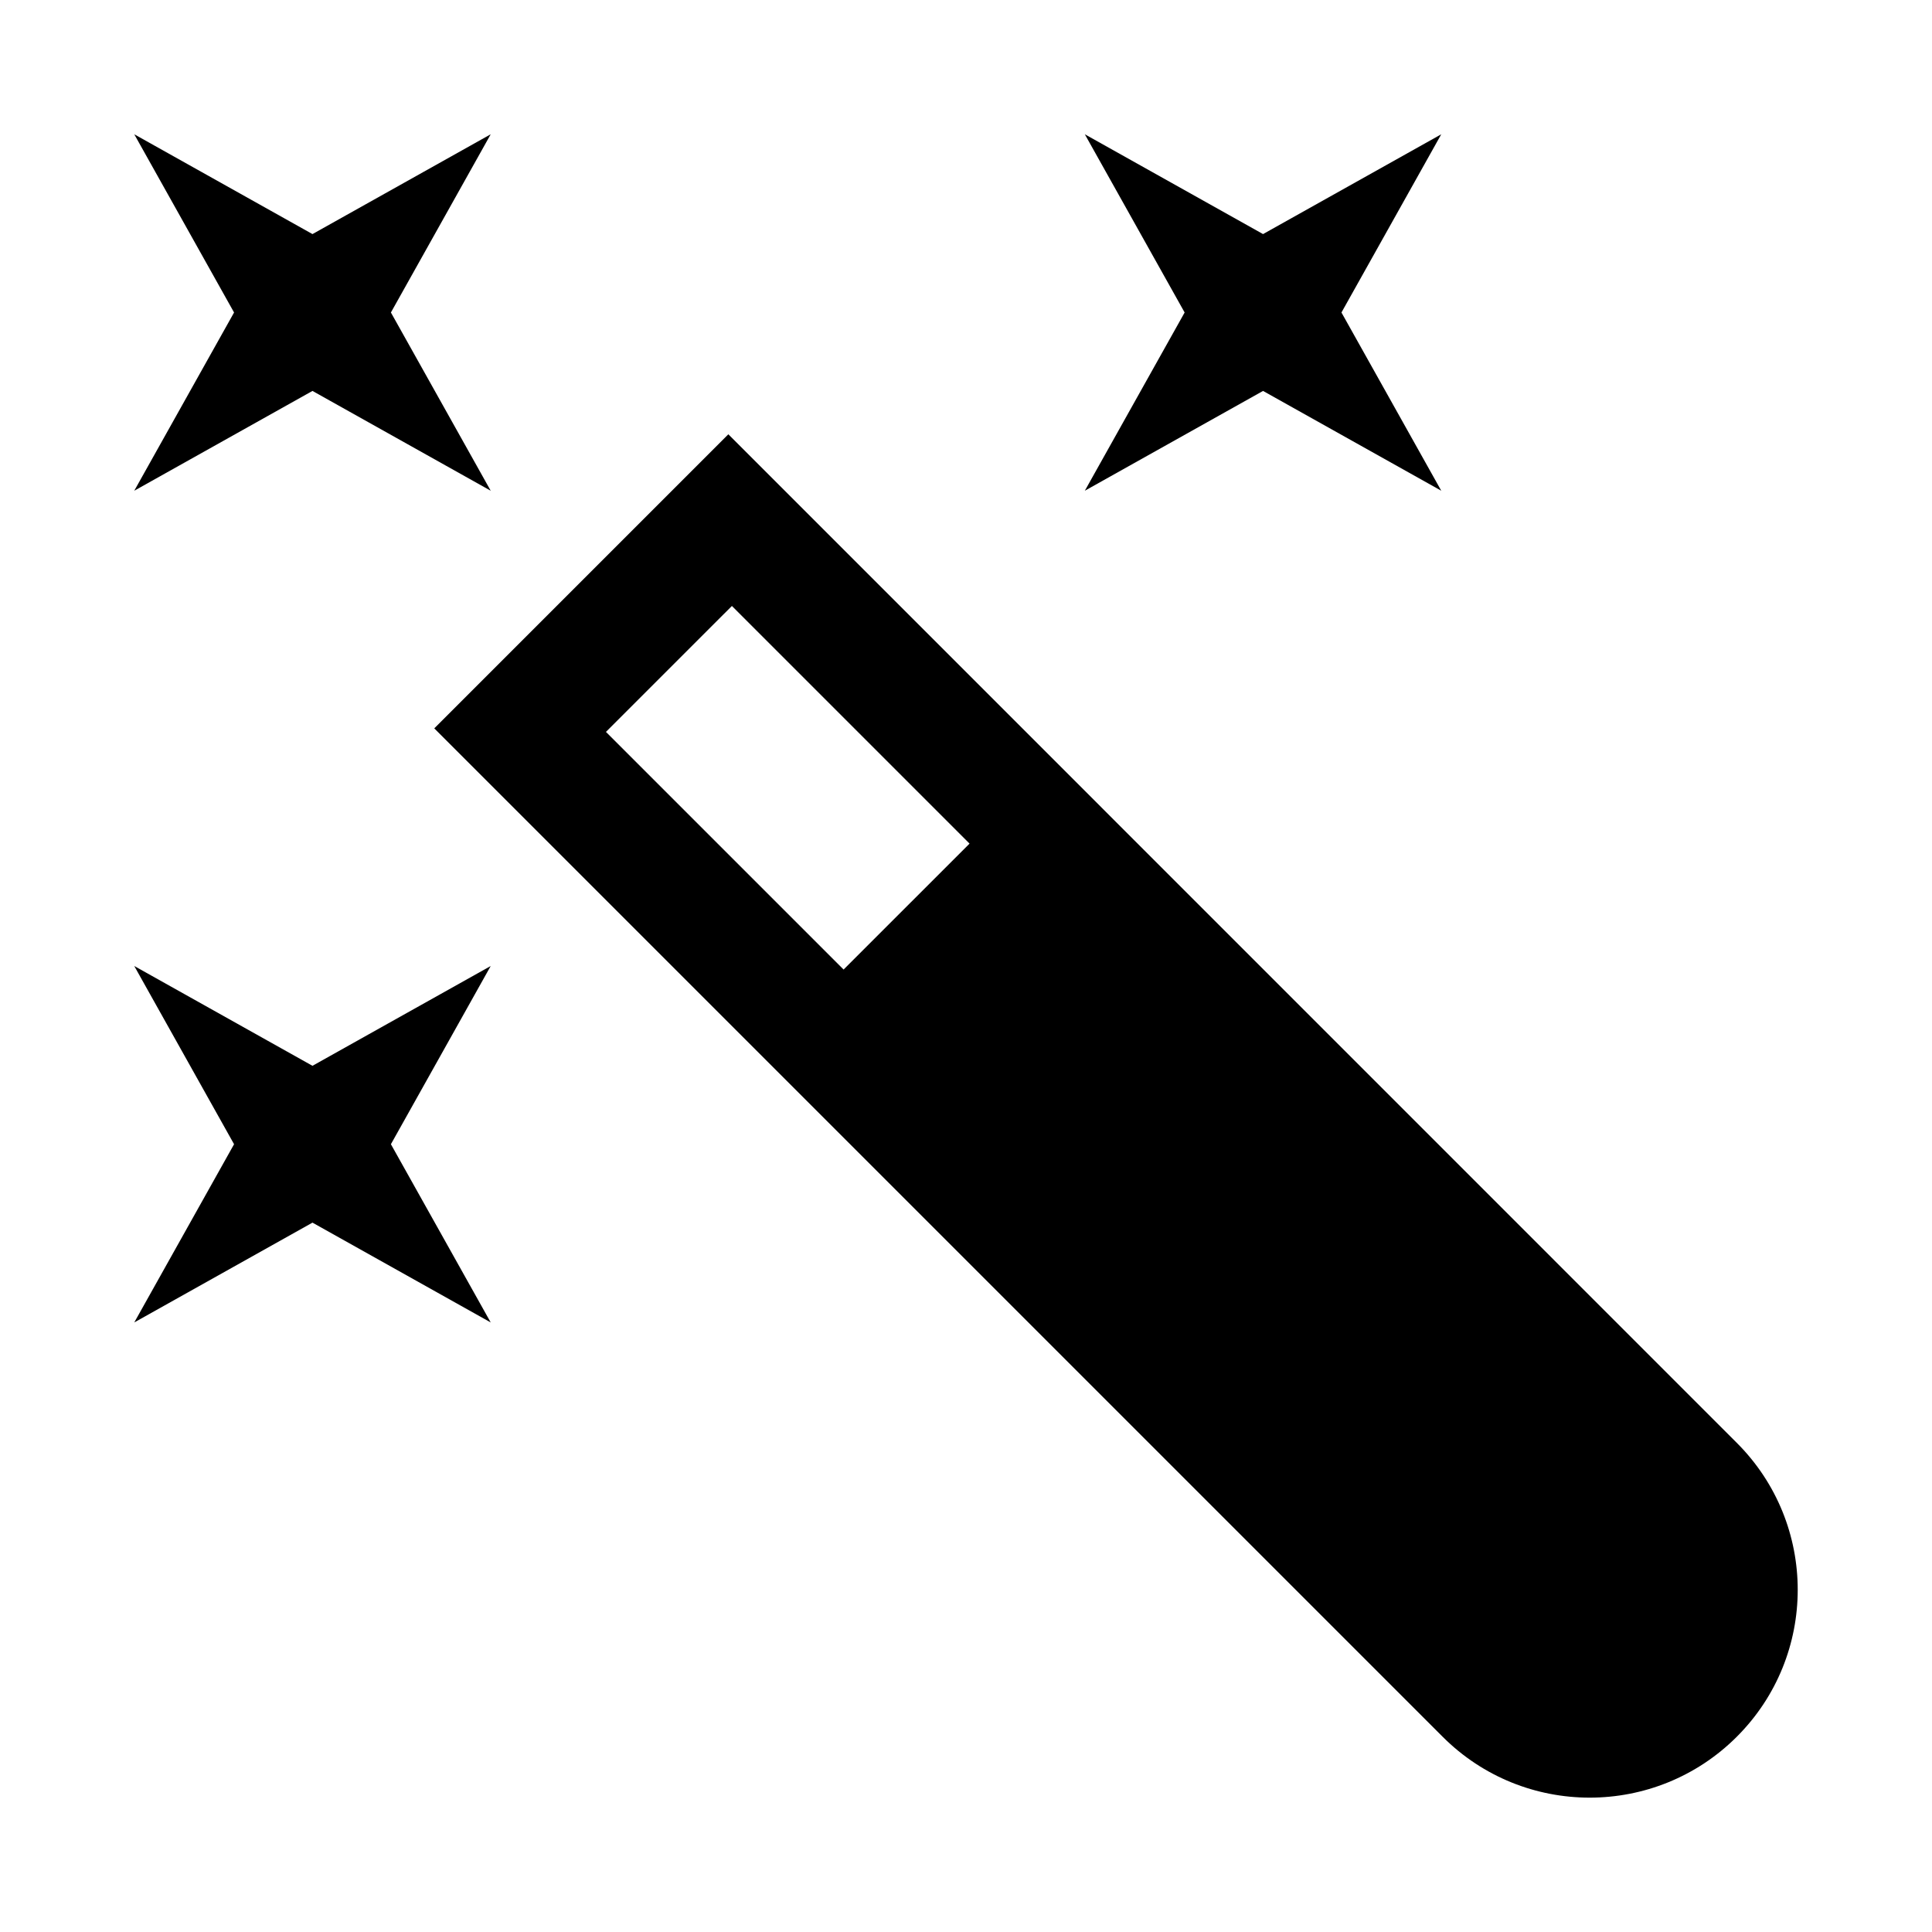 <?xml version="1.0" encoding="UTF-8"?>
<!-- Uploaded to: ICON Repo, www.iconrepo.com, Generator: ICON Repo Mixer Tools -->
<svg fill="#000000" width="800px" height="800px" version="1.1" viewBox="144 144 512 512" xmlns="http://www.w3.org/2000/svg">
 <g>
  <path d="m226.81 247.6 47.234 26.449-26.449-47.234 26.449-47.23-47.234 26.449-47.23-26.449 26.449 47.23-26.449 47.234z"/>
  <path d="m478.72 247.6 47.23 26.449-26.449-47.234 26.449-47.23-47.23 26.449-47.23-26.449 26.449 47.23-26.449 47.234z"/>
  <path d="m226.81 426.45-47.23-26.449 26.449 47.23-26.449 47.23 47.23-26.449 47.234 26.449-26.449-47.23 26.449-47.23z"/>
  <path d="m604.26 526.36-267.24-267.27-77.934 77.934 267.24 267.24c21.508 21.508 56.395 21.508 77.934 0 21.539-21.508 21.539-56.395 0-77.902zm-236.7-125.42-62.977-62.977 33.379-33.375 62.977 62.977z"/>
 </g>
</svg>